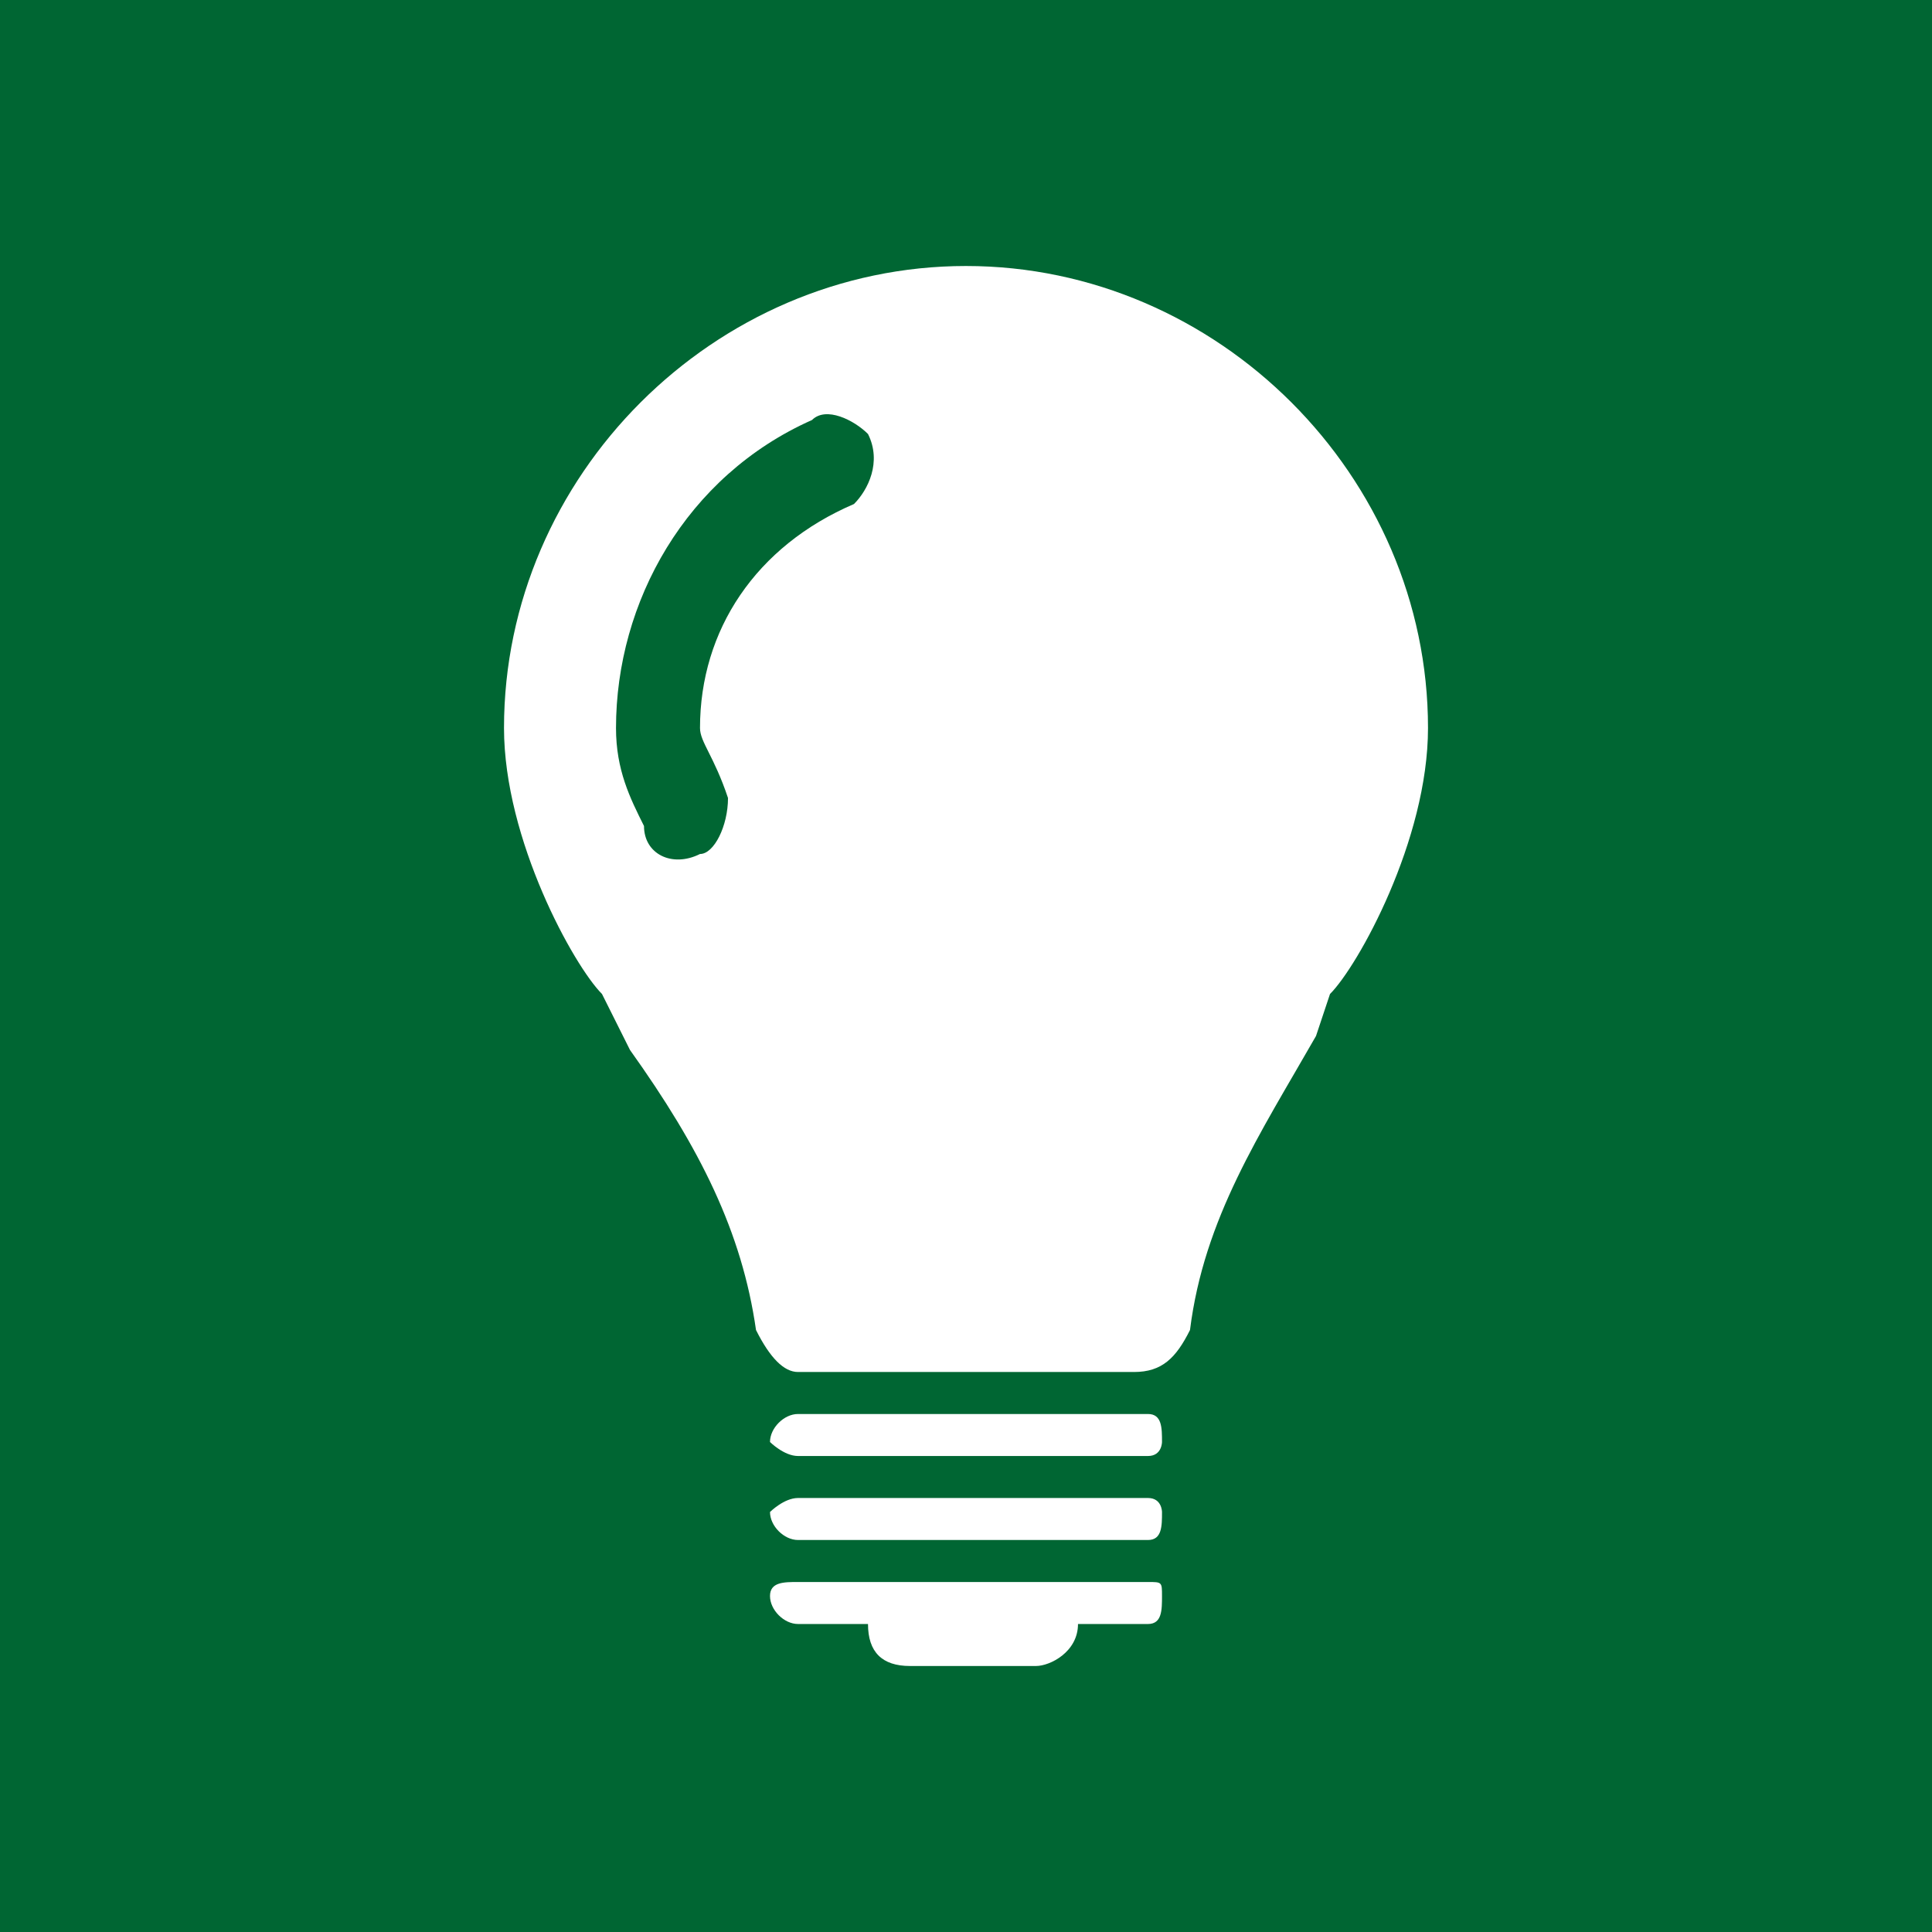 <?xml version="1.0" encoding="UTF-8"?>
<!DOCTYPE svg PUBLIC "-//W3C//DTD SVG 1.1//EN" "http://www.w3.org/Graphics/SVG/1.1/DTD/svg11.dtd">
<!-- Creator: CorelDRAW 2021 (64 Bit) -->
<svg xmlns="http://www.w3.org/2000/svg" xml:space="preserve" width="50px" height="50px" version="1.1" style="shape-rendering:geometricPrecision; text-rendering:geometricPrecision; image-rendering:optimizeQuality; fill-rule:evenodd; clip-rule:evenodd"
viewBox="0 0 138 138"
 xmlns:xlink="http://www.w3.org/1999/xlink"
 xmlns:xodm="http://www.corel.com/coreldraw/odm/2003">
 <defs>
  <style type="text/css">
   <![CDATA[
    .fil0 {fill:#006633}
    .fil1 {fill:white}
   ]]>
  </style>
 </defs>
 <g id="Camada_x0020_1">
  <rect class="fil0" width="138" height="138"/>
  <path class="fil1" d="M82 101l-25 0c-1,0 -2,1 -2,2 0,0 1,1 2,1l25 0c1,0 1,-1 1,-1 0,-1 0,-2 -1,-2zm-30 -44c0,2 -1,4 -2,4 -2,1 -4,0 -4,-2 -1,-2 -2,-4 -2,-7 0,-9 5,-18 14,-22 1,-1 3,0 4,1 1,2 0,4 -1,5 -7,3 -11,9 -11,16 0,1 1,2 2,5zm17 -38c-18,0 -33,15 -33,33 0,8 5,17 7,19 0,0 2,4 2,4 5,7 8,13 9,20 1,2 2,3 3,3l24 0c2,0 3,-1 4,-3 1,-8 5,-14 9,-21l1 -3c2,-2 7,-11 7,-19 0,-18 -15,-33 -33,-33zm13 94l-25 0c-1,0 -2,0 -2,1 0,1 1,2 2,2l5 0c0,2 1,3 3,3l9 0c1,0 3,-1 3,-3l5 0c1,0 1,-1 1,-2 0,-1 0,-1 -1,-1zm0 -6l-25 0c-1,0 -2,1 -2,1 0,1 1,2 2,2l25 0c1,0 1,-1 1,-2 0,0 0,-1 -1,-1z"/>
 </g>
</svg>
